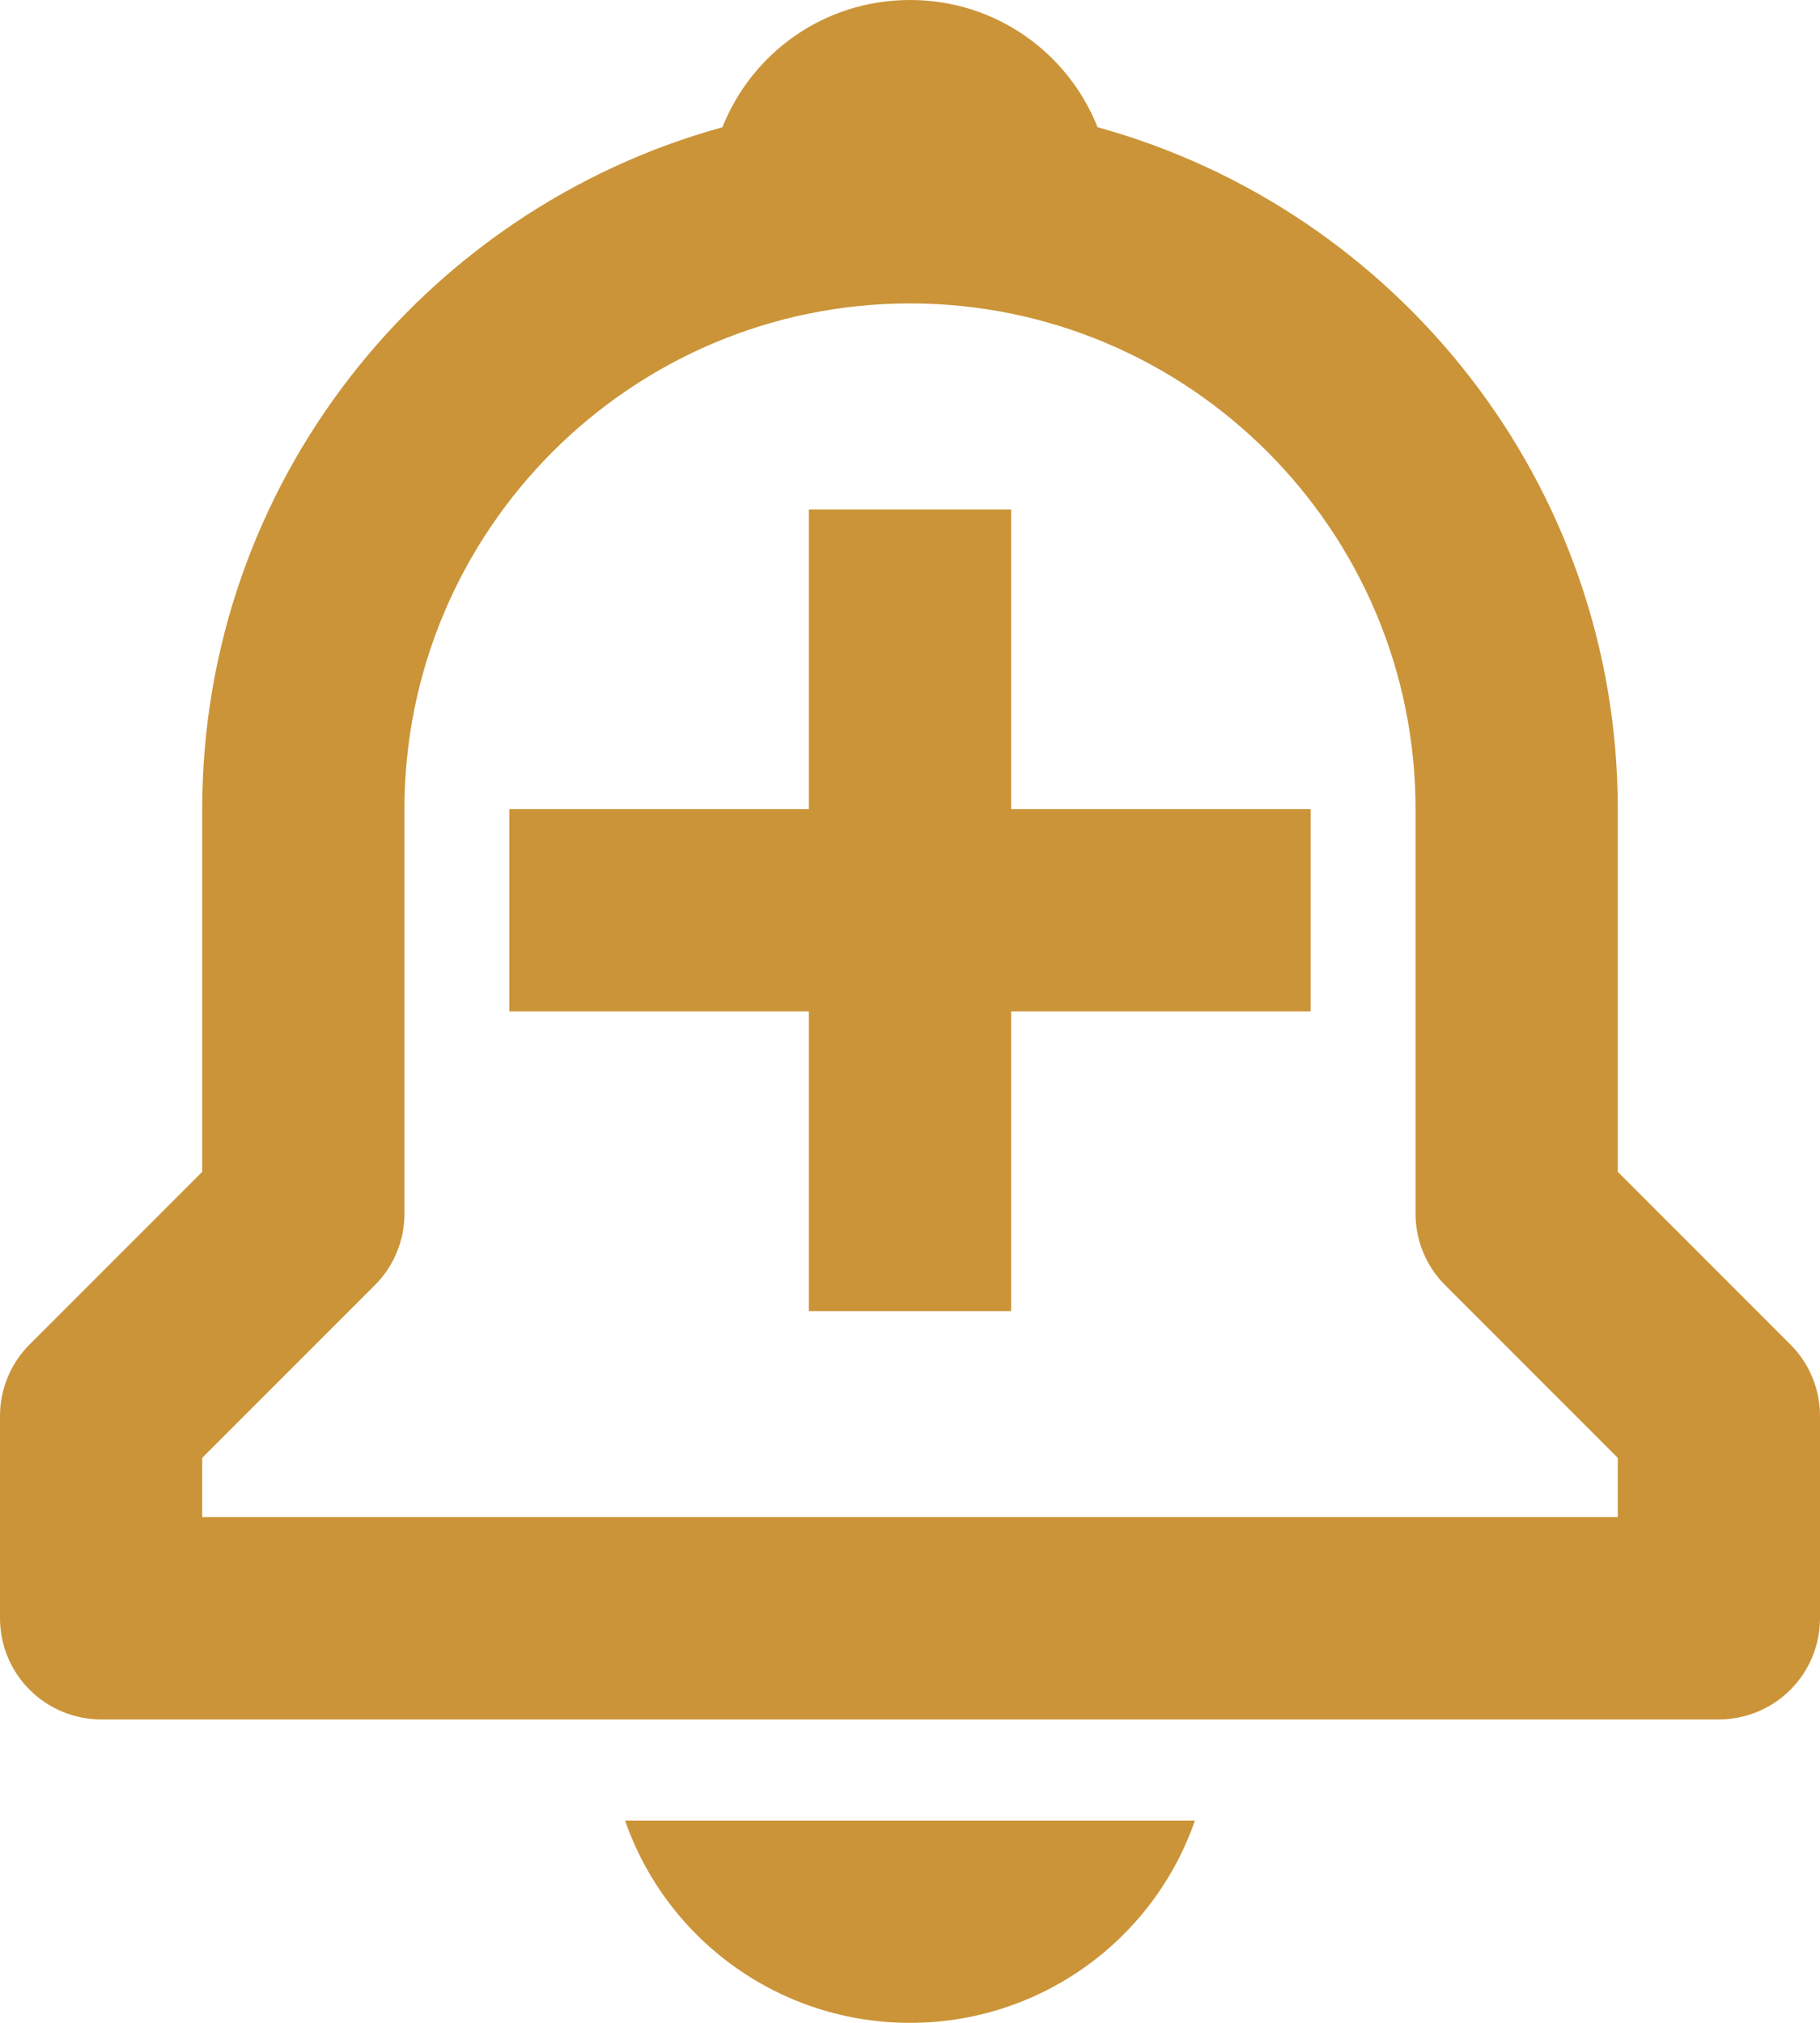<svg preserveAspectRatio="none" width="100%" height="100%" overflow="visible" style="display: block;" viewBox="0 0 36 40" fill="none" xmlns="http://www.w3.org/2000/svg">
<g id="icon">
<path d="M20 10.074H16V16H10.074V20H16V25.926H20V20H25.926V16H20V10.074Z" fill="#CB9438"/>
<path d="M32 23.172V16C32 9.566 27.63 4.146 21.71 2.516C21.124 1.04 19.692 0 18 0C16.308 0 14.876 1.04 14.29 2.516C8.37 4.148 4 9.566 4 16V23.172L0.586 26.586C0.4 26.771 0.252 26.992 0.152 27.235C0.051 27.477 -0 27.737 2.09535e-06 28V32C2.09535e-06 32.53 0.211 33.039 0.586 33.414C0.961 33.789 1.47 34 2 34H34C34.53 34 35.039 33.789 35.414 33.414C35.789 33.039 36 32.53 36 32V28C36 27.737 35.949 27.477 35.848 27.235C35.748 26.992 35.6 26.771 35.414 26.586L32 23.172ZM32 30H4V28.828L7.414 25.414C7.6 25.229 7.748 25.008 7.848 24.765C7.949 24.523 8 24.263 8 24V16C8 10.486 12.486 6 18 6C23.514 6 28 10.486 28 16V24C28 24.532 28.21 25.04 28.586 25.414L32 28.828V30ZM18 40C19.239 40.002 20.447 39.617 21.457 38.9C22.467 38.184 23.229 37.17 23.636 36H12.364C12.771 37.17 13.533 38.184 14.543 38.9C15.553 39.617 16.761 40.002 18 40Z" fill="#CB9438"/>
</g>
</svg>
